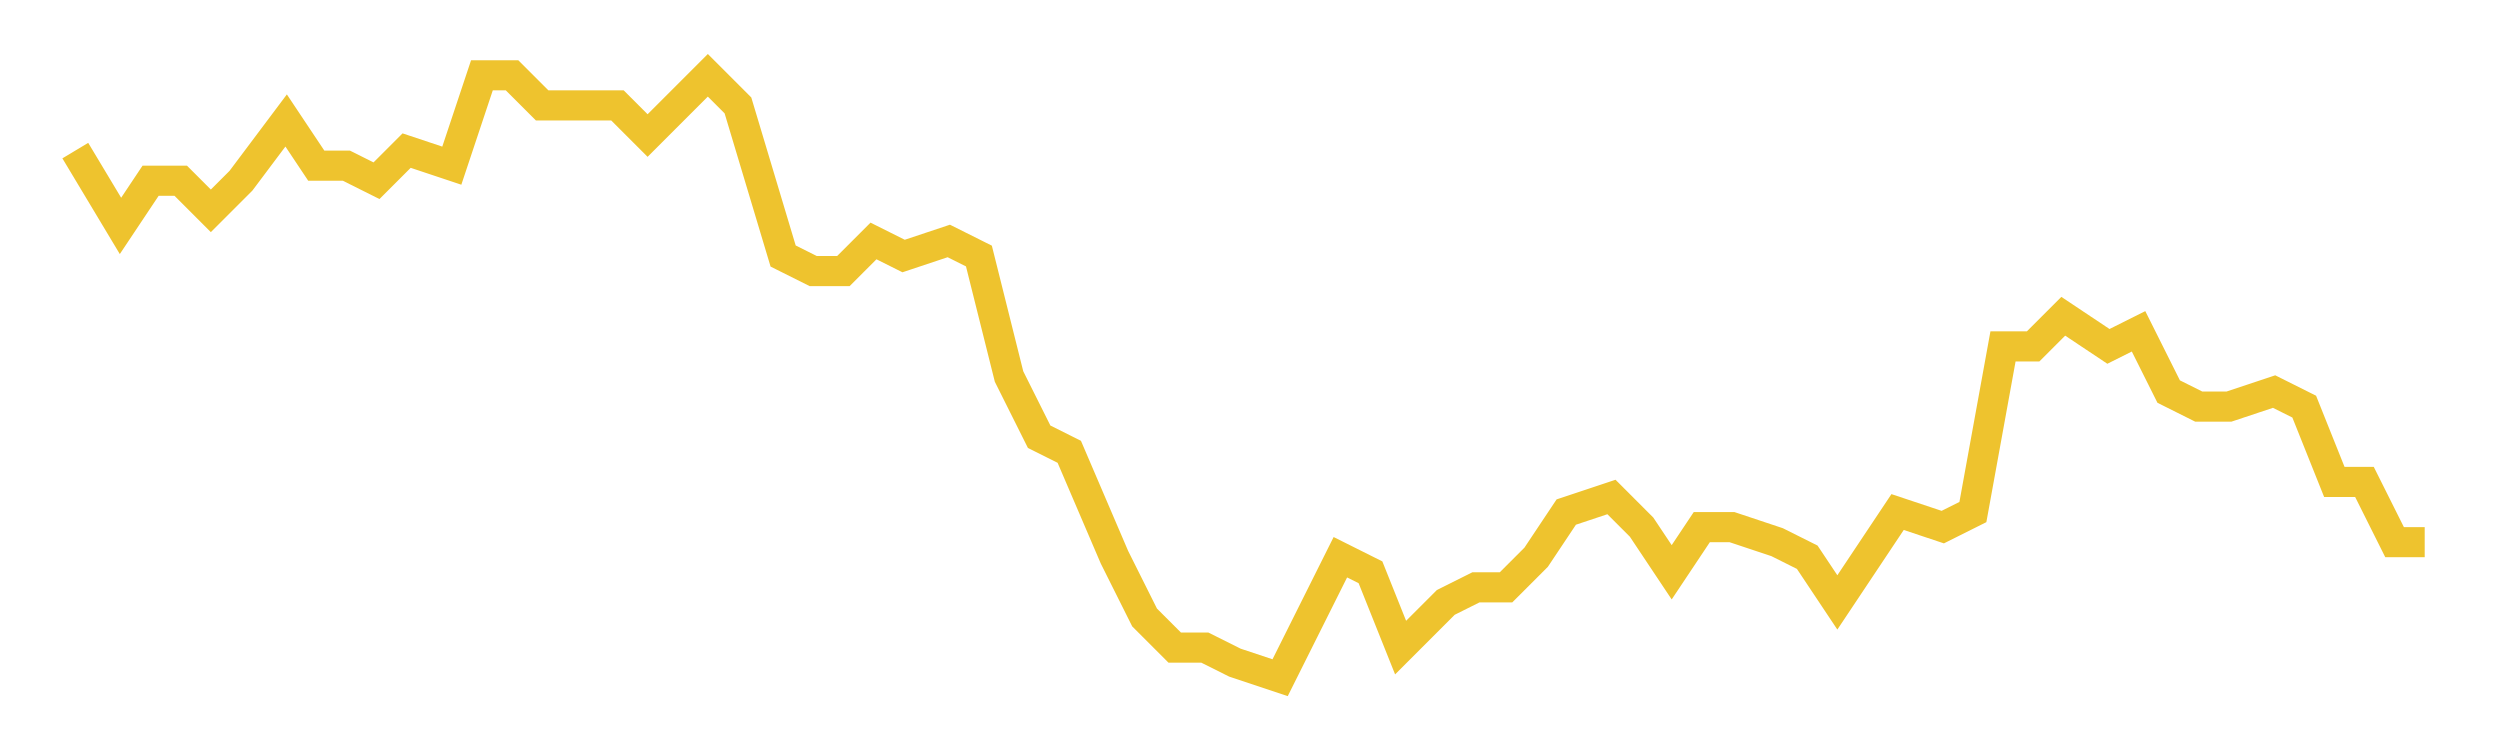 <svg xmlns="http://www.w3.org/2000/svg" xmlns:xlink="http://www.w3.org/1999/xlink" width="166" height="50">\n<path  d="M 5 5
L 161 5
L 161 45
L 5 45
L 5 5" style="stroke-width:0;stroke:rgba(0,0,0,0.0);fill:rgba(0,0,0,0.0)"/><path  d="M 5 10
L 8 15
L 10 12
L 12 12
L 14 14
L 16 12
L 19 8
L 21 11
L 23 11
L 25 12
L 27 10
L 30 11
L 32 5
L 34 5
L 36 7
L 38 7
L 41 7
L 43 9
L 45 7
L 47 5
L 49 7
L 52 17
L 54 18
L 56 18
L 58 16
L 60 17
L 63 16
L 65 17
L 67 25
L 69 29
L 71 30
L 74 37
L 76 41
L 78 43
L 80 43
L 82 44
L 85 45
L 87 41
L 89 37
L 91 38
L 93 43
L 96 40
L 98 39
L 100 39
L 102 37
L 104 34
L 107 33
L 109 35
L 111 38
L 113 35
L 115 35
L 118 36
L 120 37
L 122 40
L 124 37
L 126 34
L 129 35
L 131 34
L 133 23
L 135 23
L 137 21
L 140 23
L 142 22
L 144 26
L 146 27
L 148 27
L 151 26
L 153 27
L 155 32
L 157 32
L 159 36
L 161 36" style="stroke-width:2;stroke:rgba(238,195,46,1.0);fill:none"/></svg>